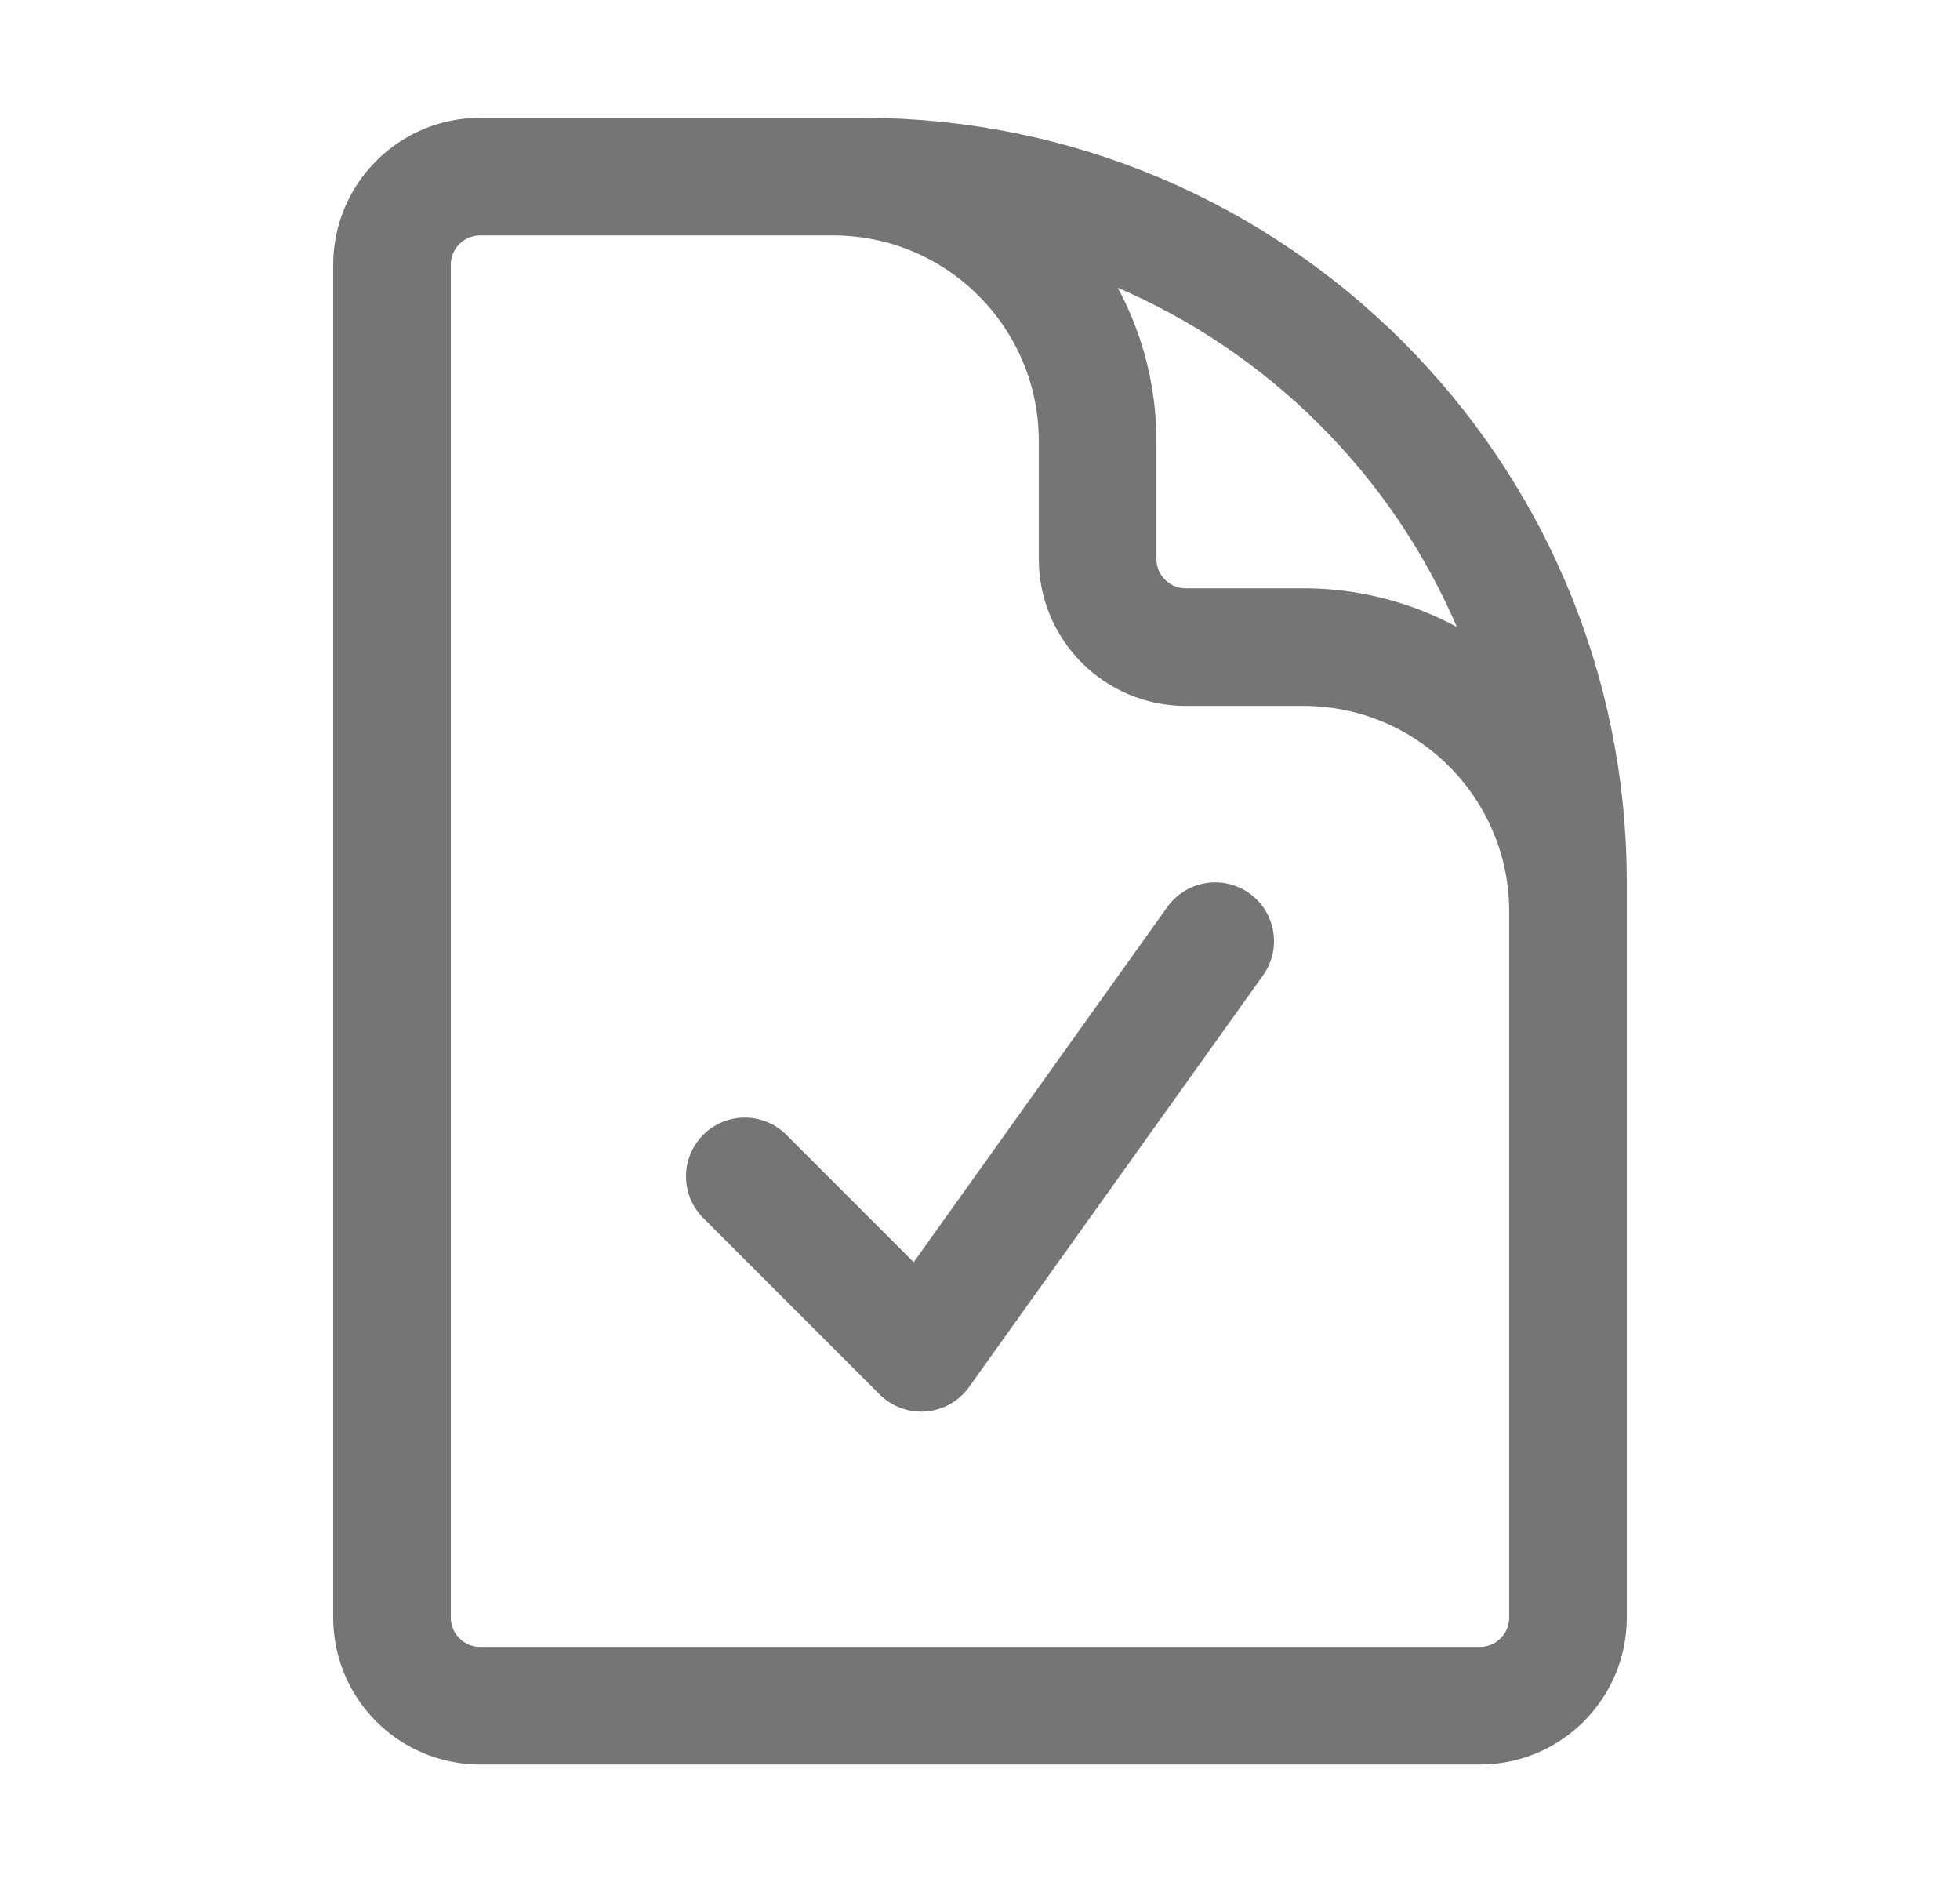 <svg width="25" height="24" viewBox="0 0 25 24" fill="none" xmlns="http://www.w3.org/2000/svg">
<path d="M10.625 2.252H6.125C5.504 2.252 5 2.756 5 3.377V20.627C5 21.249 5.504 21.752 6.125 21.752H18.875C19.496 21.752 20 21.249 20 20.627V11.627M10.625 2.252H11C15.971 2.252 20 6.282 20 11.252V11.627M10.625 2.252C12.489 2.252 14 3.763 14 5.627V7.127C14 7.749 14.504 8.252 15.125 8.252H16.625C18.489 8.252 20 9.763 20 11.627M9.5 15.002L11.75 17.252L15.5 12.002" stroke="#757575" stroke-width="1.5" stroke-linecap="round" stroke-linejoin="round"/>
</svg>

